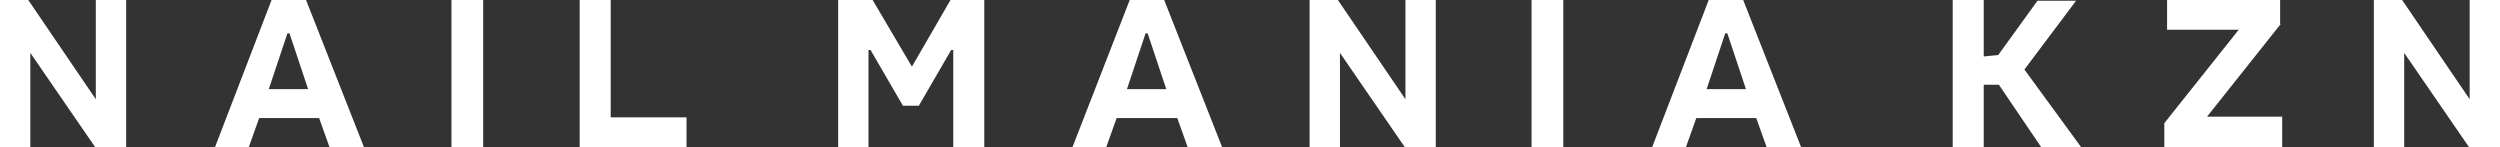 <?xml version="1.0" encoding="UTF-8"?> <svg xmlns="http://www.w3.org/2000/svg" width="272" height="16" viewBox="0 0 272 16" fill="none"><rect x="0" y="0" width="272" height="16" fill="#333333" stroke="none"/> <path d="M13.724 16H10.349L3.3 5.754V16H0V0H3.075L10.424 10.798V0H13.724V16Z" fill="white"></path> <path d="M39.596 16H35.847L34.722 12.847H28.197L27.073 16H23.398L29.547 0H33.297L39.596 16ZM33.522 9.695L31.497 3.626H31.272L29.247 9.695H33.522Z" fill="white"></path> <path d="M52.57 16H49.12V0H52.57V16Z" fill="white"></path> <path d="M66.444 12.768H74.693V16.079H63.069V0H66.444V12.768Z" fill="white"></path> <path d="M99.216 7.251L103.415 0H107.09V16H103.715V5.438H103.49L99.966 11.507H98.241L94.716 5.438H94.491V16H91.192V0H94.941L99.216 7.251Z" fill="white"></path> <path d="M132.963 16H129.213L128.088 12.847H121.489L120.364 16H116.689L122.914 0H126.663L132.963 16ZM126.888 9.695L124.864 3.626H124.639L122.614 9.695H126.888Z" fill="white"></path> <path d="M156.211 16H152.836L145.787 5.754V16H142.487V0H145.562L152.911 10.798V0H156.211V16Z" fill="white"></path> <path d="M170.084 16H166.635V0H170.084V16Z" fill="white"></path> <path d="M195.957 16H192.207L191.082 12.847H184.558L183.433 16H179.758L185.908 0H189.658L195.957 16ZM189.958 9.695L187.933 3.626H187.708L185.683 9.695H189.958Z" fill="white"></path> <path d="M215.755 6.148L217.405 5.99L221.68 0.079H225.879L220.255 7.566L226.479 16.079H222.13L217.48 9.222H215.83V16.079H212.455V0H215.83V6.148H215.755Z" fill="white"></path> <path d="M248.152 2.601L240.128 12.69H248.302V16H235.478V13.399L243.578 3.232H235.778V0H248.077V2.601H248.152Z" fill="white"></path> <path d="M272 16H268.625L261.576 5.754V16H258.276V0H261.351L268.7 10.798V0H272V16Z" fill="white"></path> </svg> 